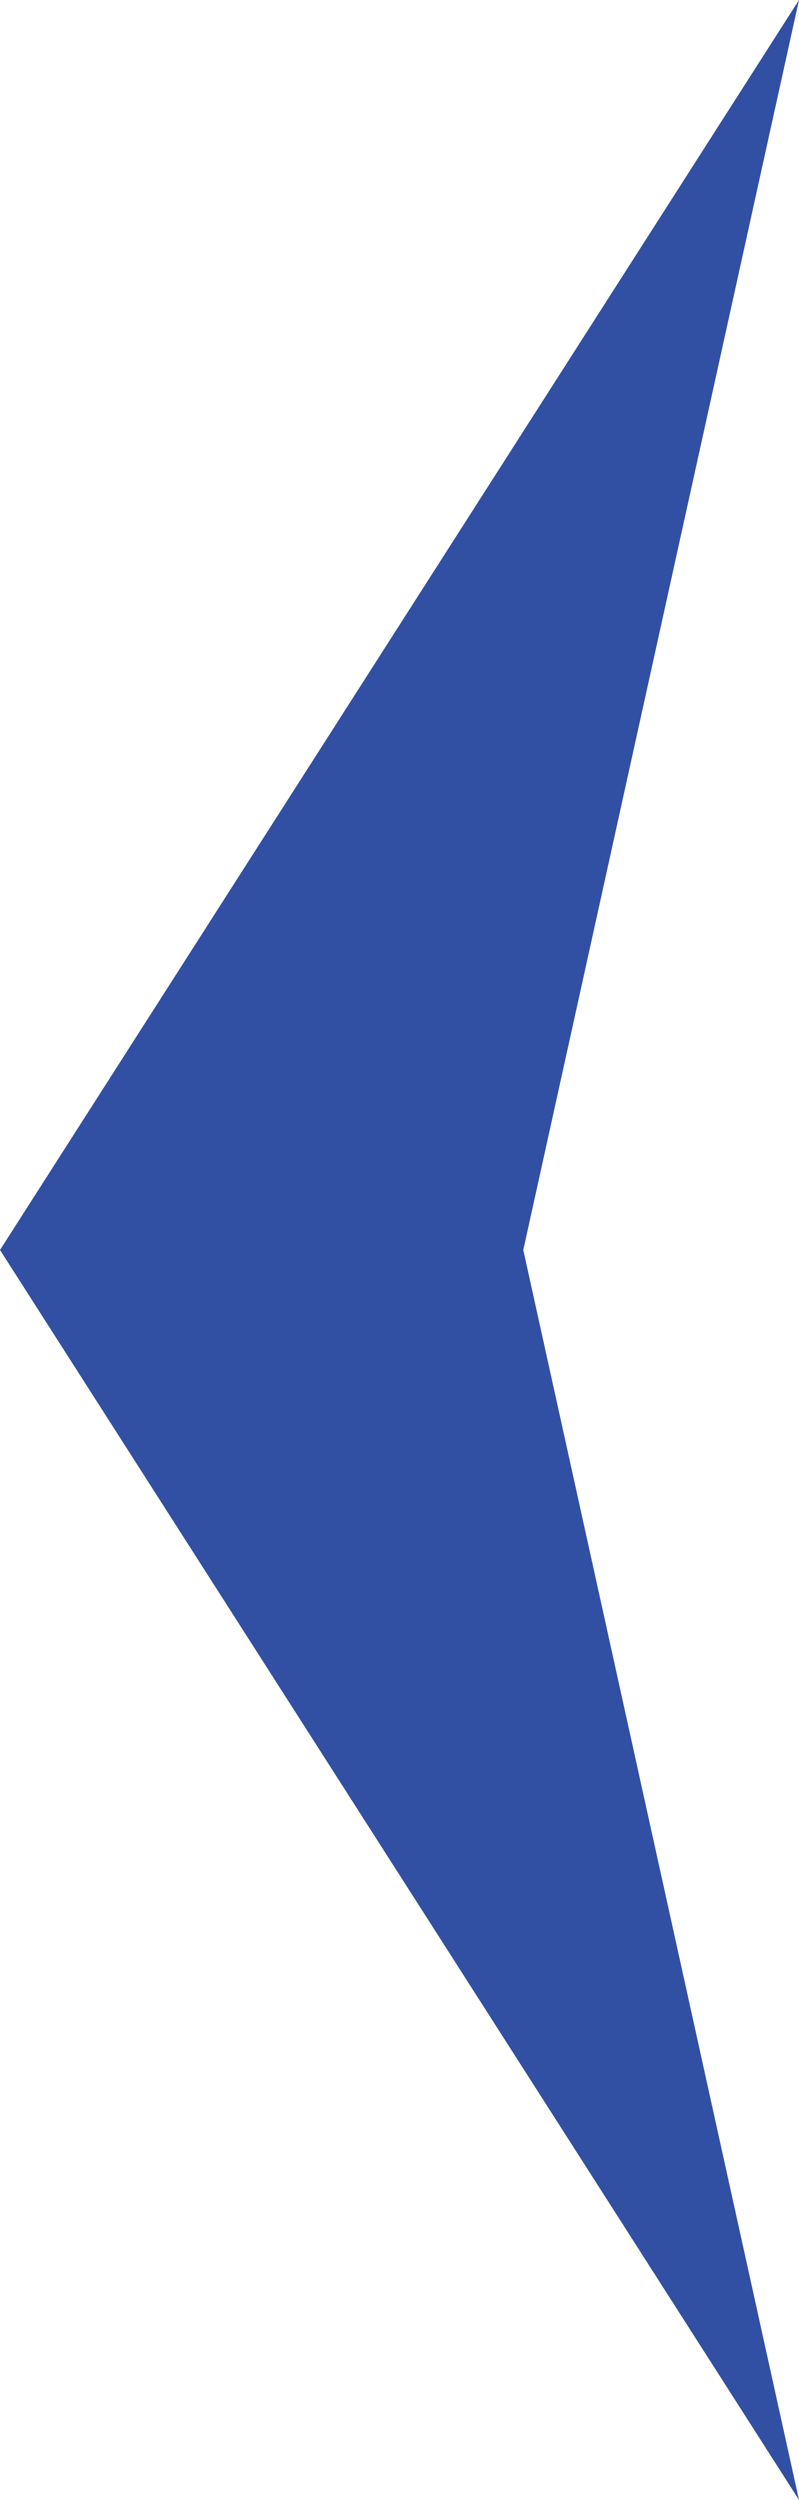 <?xml version="1.0" encoding="utf-8"?>
<!-- Generator: Adobe Illustrator 19.0.0, SVG Export Plug-In . SVG Version: 6.00 Build 0)  -->
<svg version="1.1" id="Layer_1" xmlns="http://www.w3.org/2000/svg" xmlns:xlink="http://www.w3.org/1999/xlink" x="0px" y="0px"
	 viewBox="-213.3 229.2 14.2 44.4" style="enable-background:new -213.3 229.2 14.2 44.4;" xml:space="preserve">
<style type="text/css">
	.st0{fill:#3250A3;}
</style>
<polygon id="XMLID_2_" class="st0" points="-199.1,273.6 -204,251.4 -199.1,229.2 -213.3,251.4 "/>
</svg>
